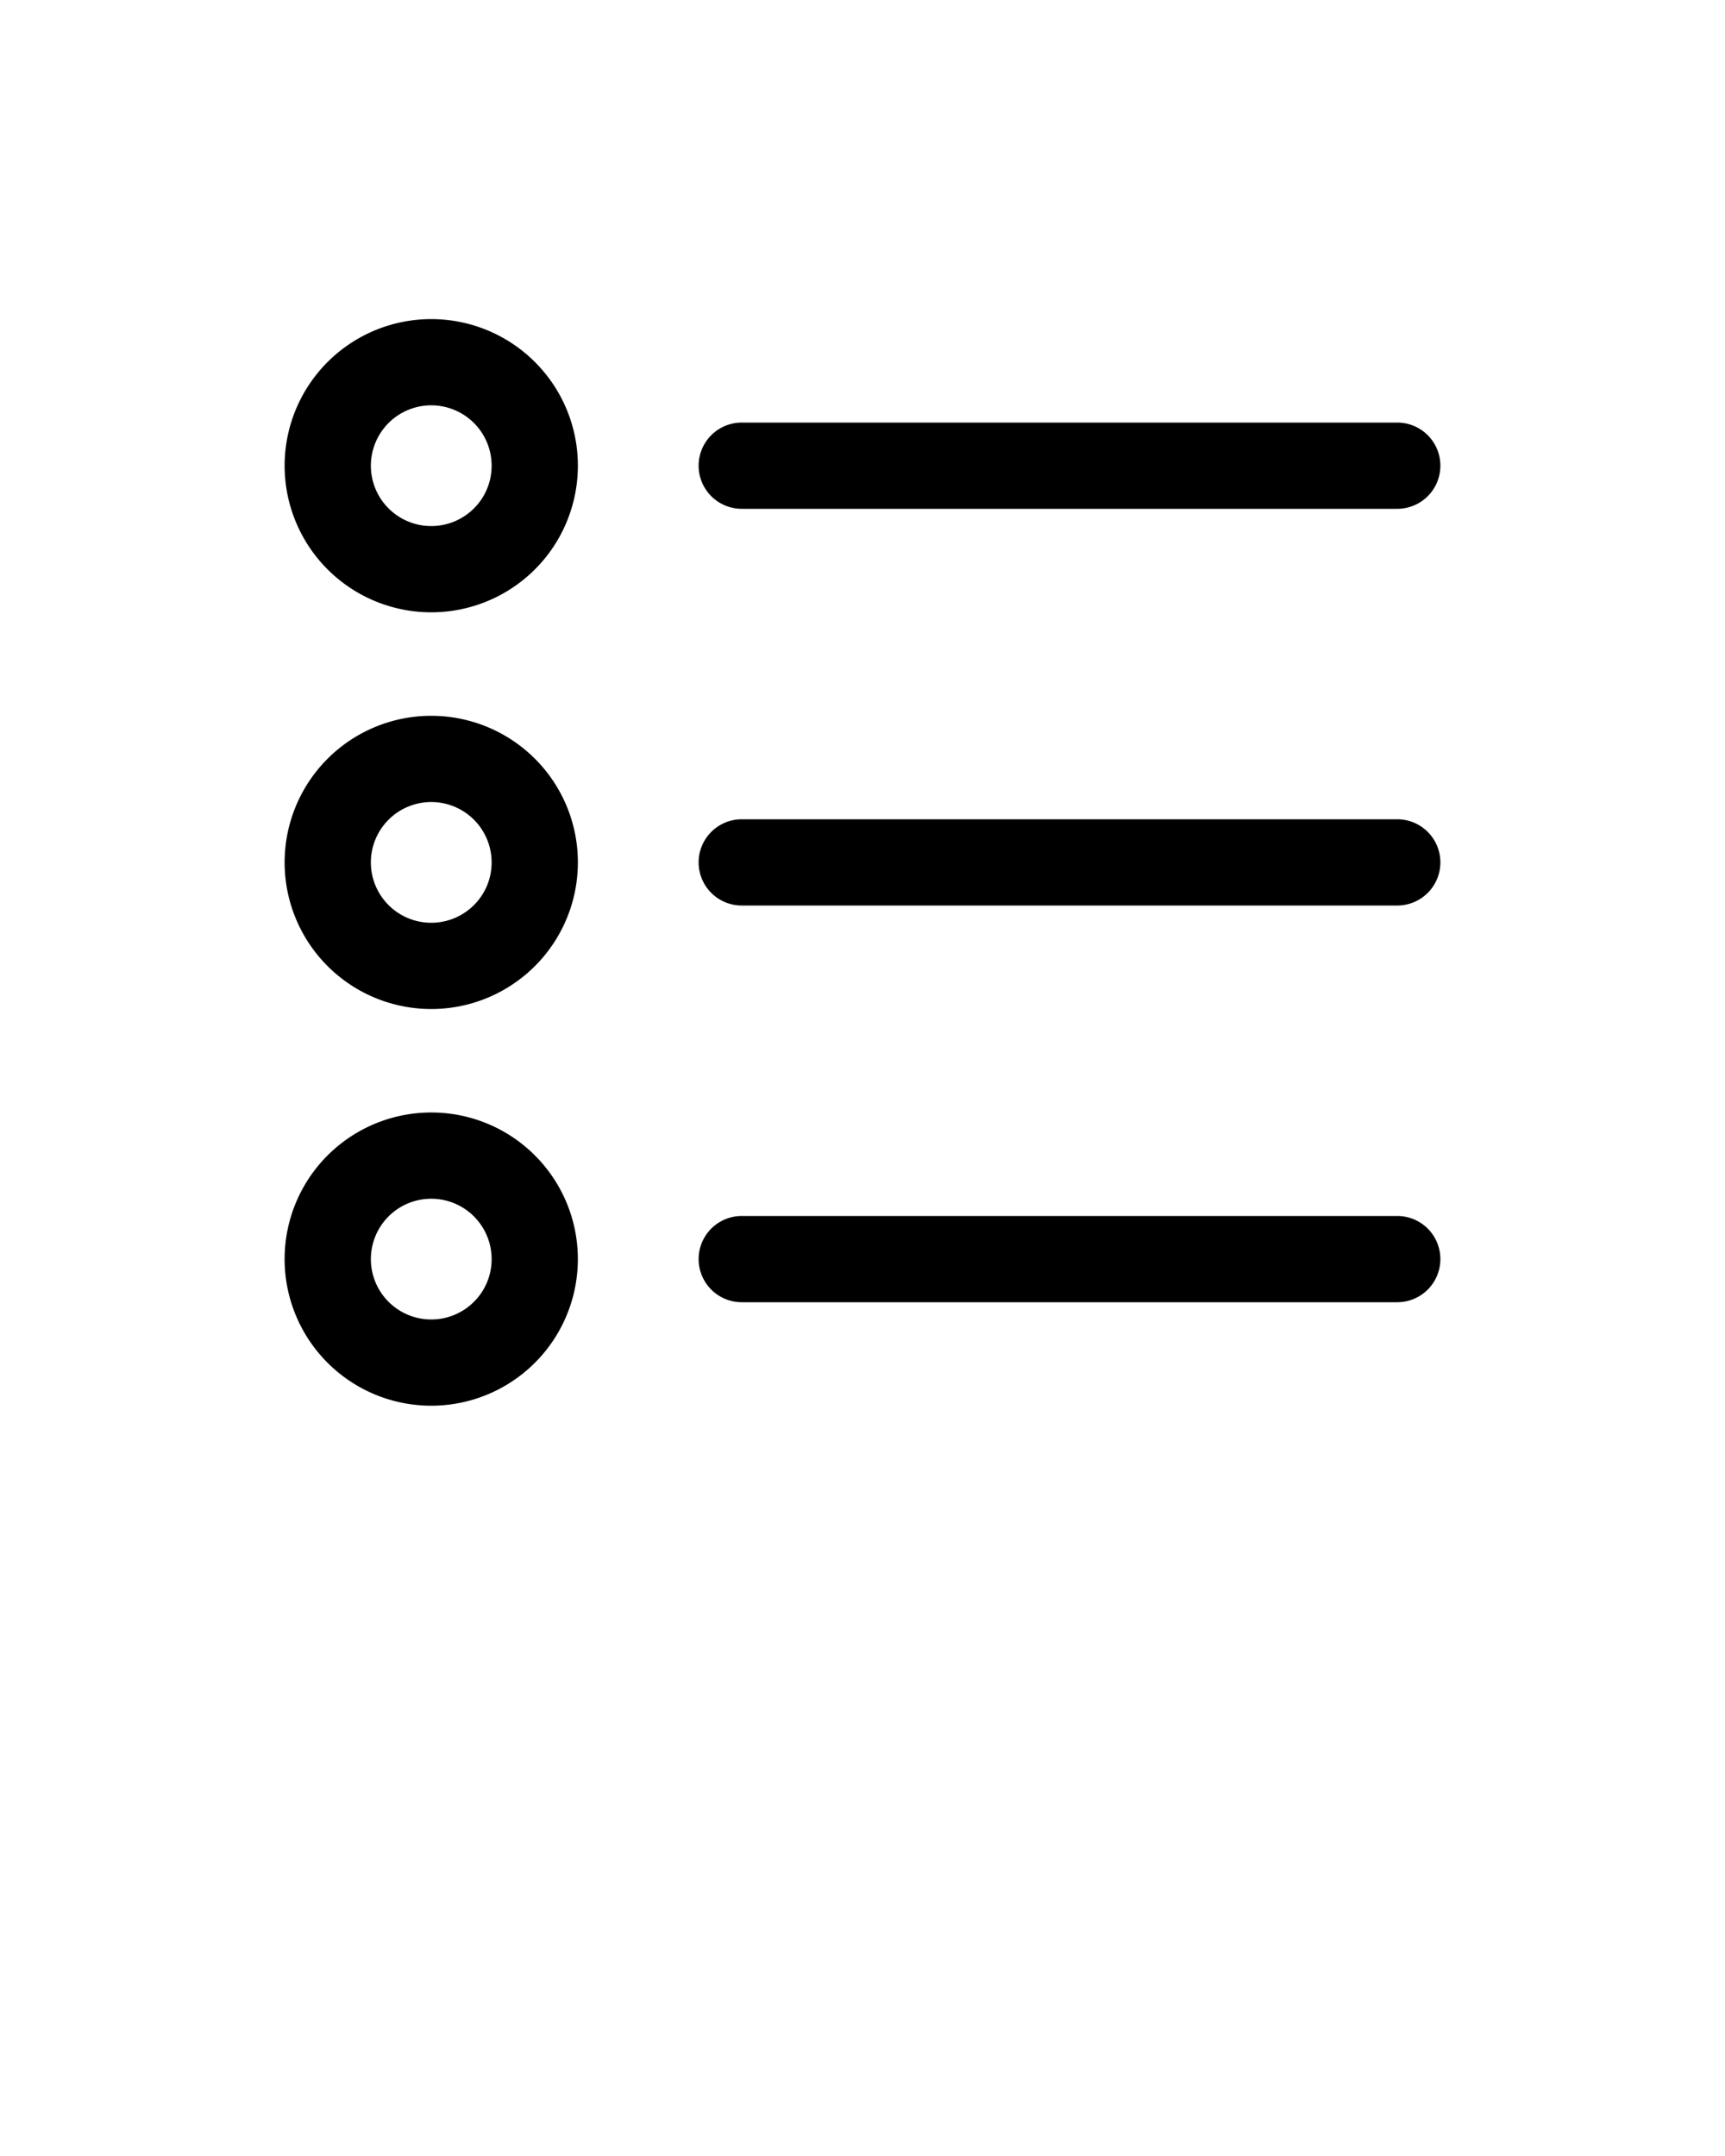<svg xmlns="http://www.w3.org/2000/svg" viewBox="0 0 100 125"><g data-name="Layer 2"><path d="M31.01 20.99A8.5 8.5 0 1 0 33.5 27a8.484 8.484 0 0 0-2.49-6.01zm-3.535 8.485A3.5 3.5 0 1 1 28.5 27a3.478 3.478 0 0 1-1.025 2.475zM31.01 43.99A8.5 8.5 0 1 0 33.5 50a8.484 8.484 0 0 0-2.49-6.01zm-3.535 8.485A3.5 3.5 0 1 1 28.5 50a3.478 3.478 0 0 1-1.025 2.475zM25 64.5a8.5 8.5 0 1 0 6.01 2.49A8.484 8.484 0 0 0 25 64.5zm2.475 10.975A3.5 3.5 0 1 1 28.5 73a3.478 3.478 0 0 1-1.025 2.475zM81 24.5H43a2.5 2.5 0 0 0 0 5h38a2.5 2.5 0 0 0 0-5zM81 47.5H43a2.5 2.5 0 0 0 0 5h38a2.5 2.5 0 0 0 0-5zM81 70.5H43a2.5 2.5 0 0 0 0 5h38a2.5 2.5 0 0 0 0-5z"/></g></svg>